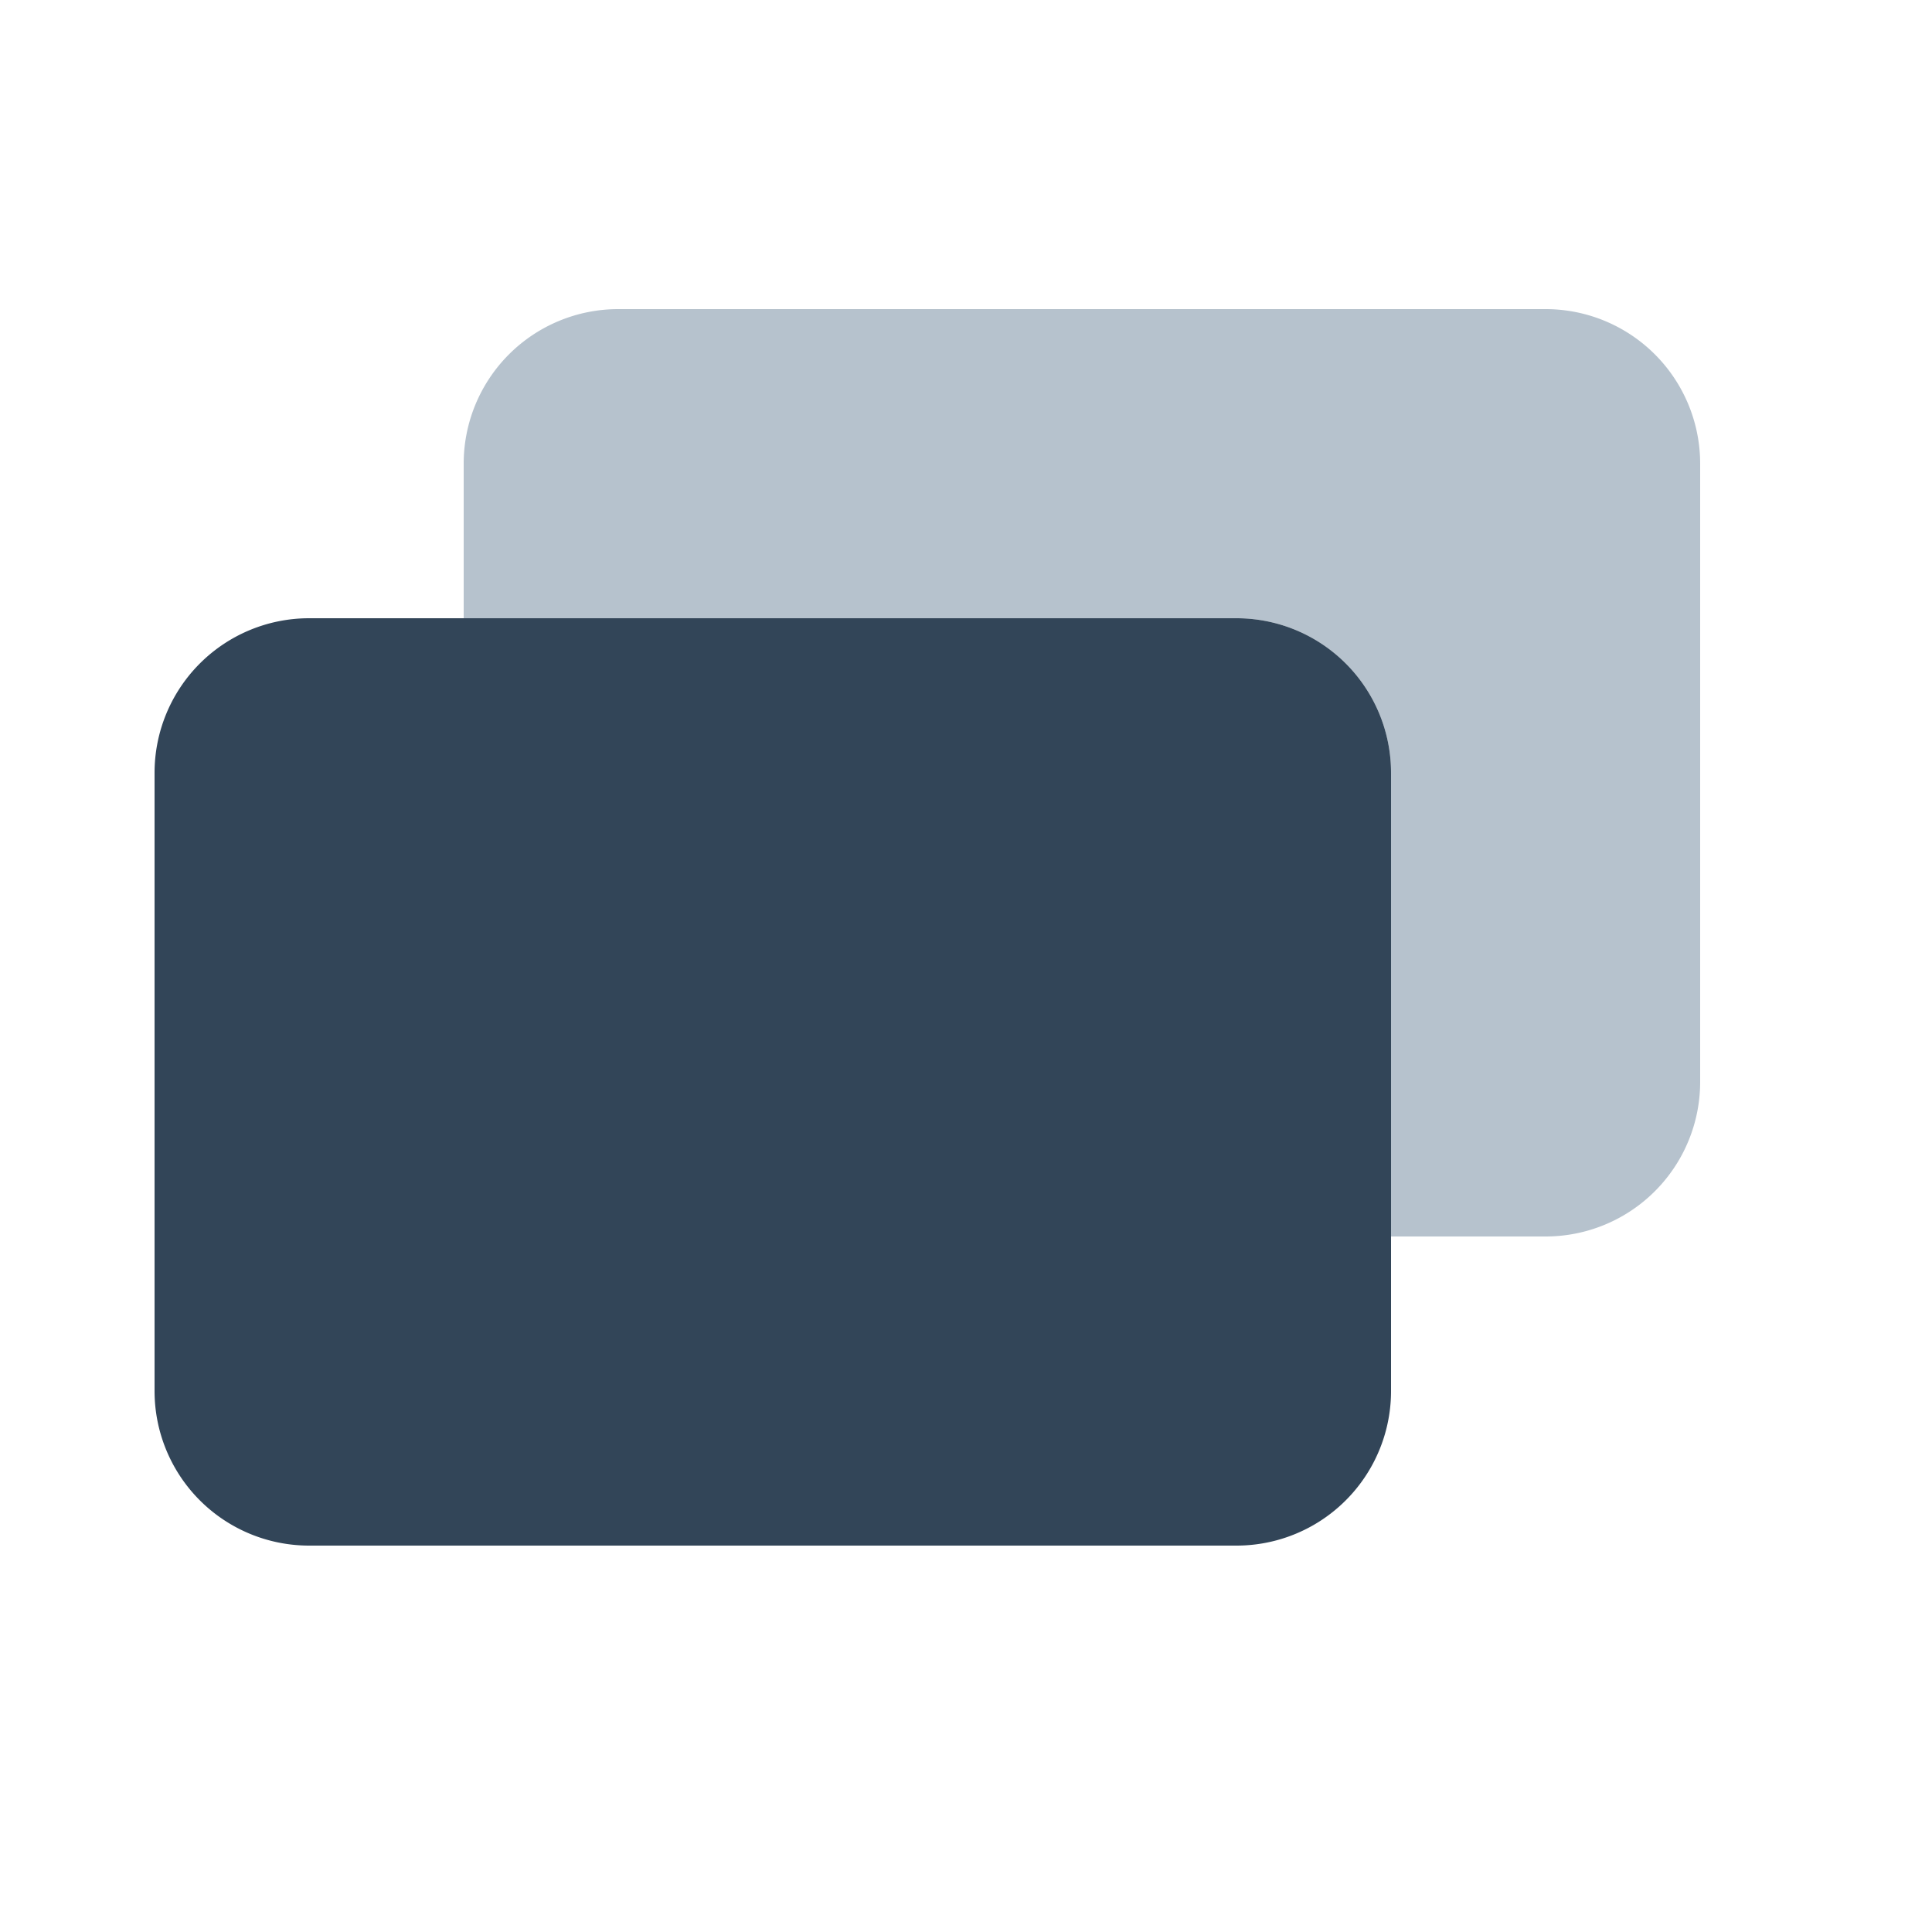 <svg xmlns="http://www.w3.org/2000/svg" viewBox="0 0 25 25"><g fill-rule="evenodd"><path fill='#b6c2cd' d="M18 16v-6a2 2 0 00-2-2H6V6a2 2 0 012-2h12a2 2 0 012 2v8a2 2 0 01-2 2h-2z"/><path fill="#324558" d="M4 8h12a2 2 0 012 2v8a2 2 0 01-2 2H4a2 2 0 01-2-2v-8a2 2 0 012-2z"/></g></svg>
